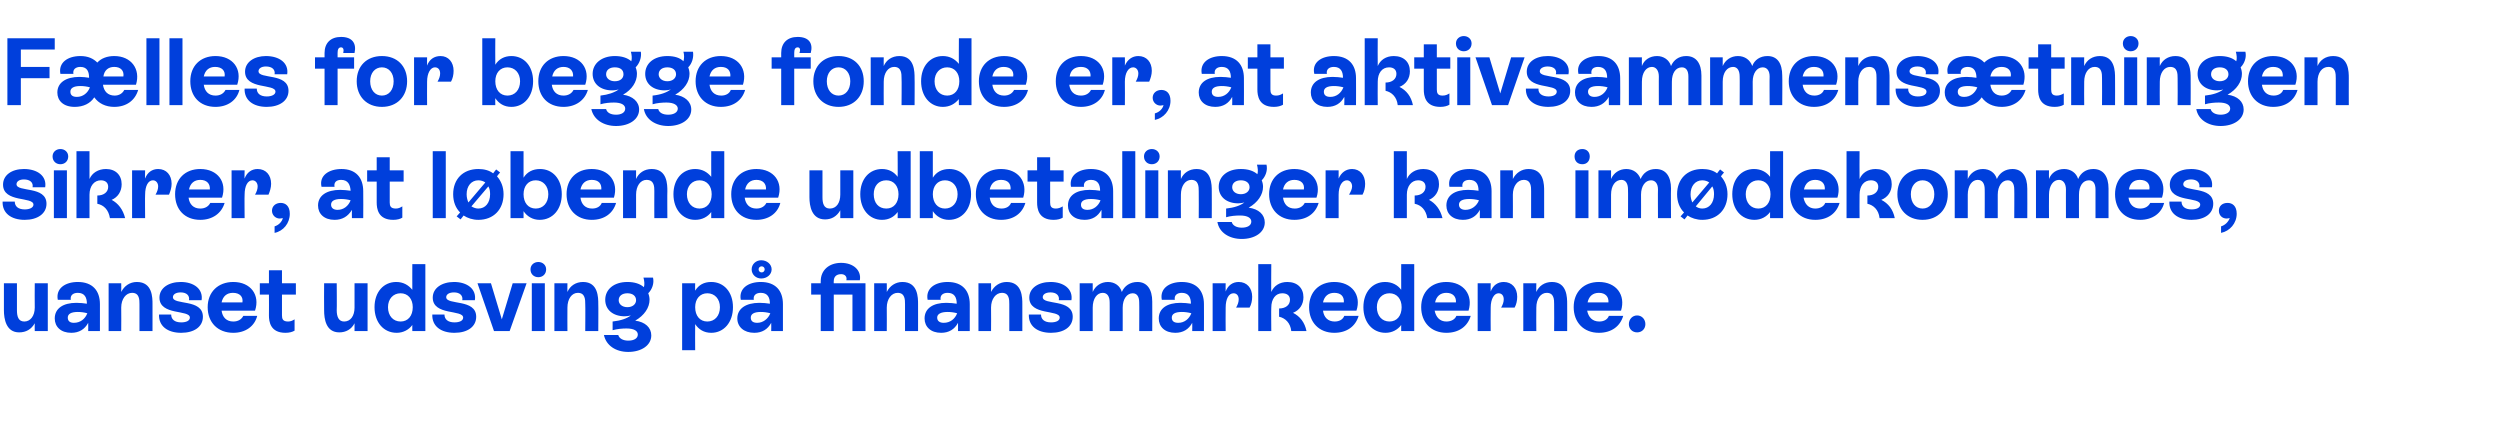 <?xml version="1.0" standalone="no"?><!DOCTYPE svg PUBLIC "-//W3C//DTD SVG 1.1//EN" "http://www.w3.org/Graphics/SVG/1.1/DTD/svg11.dtd"><svg xmlns="http://www.w3.org/2000/svg" version="1.1" width="575.4px" height="100.6px" viewBox="0 -4 575.4 100.6" style="top:-4px">  <desc>F lles for begge fonde er, at aktivsammens tningen sikrer, at l bende udbetalinger kan im dekommes, uanset udsving p ...</desc>  <defs/>  <g id="Polygon584256">    <path d="M 8 61.2 L 11 61.2 L 11 72.2 L 8 72.2 C 8 72.2 7.96 70.44 8 70.4 C 7.2 71.8 6 72.5 4.4 72.5 C 1.4 72.5 0.9 69.4 0.9 67.4 C 0.9 67.42 0.9 61.2 0.9 61.2 L 3.9 61.2 C 3.9 61.2 3.89 67.42 3.9 67.4 C 3.9 68.8 4.2 70 5.6 70 C 7 70 8 68.7 8 66.8 C 7.96 66.78 8 61.2 8 61.2 Z M 23 66 C 23.01 66.01 23 72.2 23 72.2 L 20.3 72.2 C 20.3 72.2 20.33 70.35 20.3 70.3 C 19.5 71.8 18.2 72.6 16.4 72.6 C 14 72.6 12.6 71.2 12.6 69.3 C 12.6 67 14.5 65.7 17.6 65.7 C 18.5 65.7 19.3 65.8 20 65.9 C 20 64.5 19.5 63.4 17.9 63.4 C 16.8 63.4 16.1 64 16.3 65 C 16.3 65 13.3 65 13.3 65 C 12.8 62.4 15 60.9 17.9 60.9 C 21.3 60.9 23 62.9 23 66 Z M 20.1 68.1 C 19.4 67.9 18.6 67.8 17.9 67.8 C 16.3 67.8 15.6 68.3 15.6 69.1 C 15.6 69.9 16.1 70.3 17 70.3 C 18.5 70.3 19.6 69.4 20.1 68.1 Z M 35.1 66 C 35.11 65.97 35.1 72.2 35.1 72.2 L 32.1 72.2 C 32.1 72.2 32.12 65.99 32.1 66 C 32.1 65 32.1 63.4 30.4 63.4 C 29 63.4 27.9 64.8 27.9 66.8 C 27.94 66.83 27.9 72.2 27.9 72.2 L 25 72.2 L 25 61.2 L 27.9 61.2 C 27.9 61.2 27.94 63.2 27.9 63.2 C 28.6 61.8 29.9 60.9 31.5 60.9 C 35.1 60.9 35.1 64.5 35.1 66 Z M 36.6 68.4 C 36.6 68.4 39.4 68.4 39.4 68.4 C 39.4 69.5 40.2 70.2 41.7 70.2 C 42.9 70.2 43.7 69.8 43.7 69.1 C 43.7 67.2 36.7 68.7 36.7 64.5 C 36.7 62.3 38.8 60.9 41.6 60.9 C 44.6 60.9 46.8 62.5 46.4 65.1 C 46.4 65.1 43.5 65.1 43.5 65.1 C 43.7 64 42.9 63.3 41.6 63.3 C 40.4 63.3 39.8 63.8 39.8 64.4 C 39.8 66.3 46.7 64.7 46.7 68.9 C 46.7 71.2 44.7 72.6 41.7 72.6 C 38.5 72.6 36.5 71 36.6 68.4 Z M 59.2 68.7 C 58.6 71.1 56.5 72.6 53.7 72.6 C 50.1 72.6 47.8 70.2 47.8 66.7 C 47.8 63.2 50.2 60.9 53.7 60.9 C 57.7 60.9 59.9 63.9 58.7 67.5 C 58.7 67.5 51 67.5 51 67.5 C 51.2 69 52.1 70 53.7 70 C 54.8 70 55.6 69.5 56 68.7 C 56 68.7 59.2 68.7 59.2 68.7 Z M 51 65.6 C 51 65.6 55.8 65.6 55.8 65.6 C 56 64.3 55.2 63.4 53.6 63.4 C 52.2 63.4 51.3 64.2 51 65.6 Z M 68.1 63.8 L 64.9 63.8 C 64.9 63.8 64.92 68.59 64.9 68.6 C 64.9 69.4 65.1 70 66.3 70 C 66.9 70 67.3 69.8 67.8 69.5 C 67.8 69.5 67.8 72.1 67.8 72.1 C 67.3 72.4 66.6 72.6 65.7 72.6 C 62.2 72.6 61.9 70 61.9 68.6 C 61.93 68.61 61.9 63.8 61.9 63.8 L 59.8 63.8 L 59.8 61.2 L 61.9 61.2 L 61.9 58.2 L 64.9 58.2 L 64.9 61.2 L 68.1 61.2 L 68.1 63.8 Z M 81.6 61.2 L 84.6 61.2 L 84.6 72.2 L 81.6 72.2 C 81.6 72.2 81.62 70.44 81.6 70.4 C 80.9 71.8 79.6 72.5 78.1 72.5 C 75 72.5 74.6 69.4 74.6 67.4 C 74.56 67.42 74.6 61.2 74.6 61.2 L 77.5 61.2 C 77.5 61.2 77.55 67.42 77.5 67.4 C 77.5 68.8 77.9 70 79.2 70 C 80.7 70 81.6 68.7 81.6 66.8 C 81.62 66.78 81.6 61.2 81.6 61.2 Z M 94.9 56.8 L 97.9 56.8 L 97.9 72.2 L 94.9 72.2 C 94.9 72.2 94.88 70.77 94.9 70.8 C 94.1 71.9 92.8 72.6 91.3 72.6 C 88.3 72.6 86.2 70.2 86.2 66.7 C 86.2 63.2 88.3 60.9 91.2 60.9 C 92.8 60.9 94 61.6 94.9 62.7 C 94.88 62.74 94.9 56.8 94.9 56.8 Z M 95 66.7 C 95 64.8 93.9 63.5 92.2 63.5 C 90.5 63.5 89.3 64.8 89.3 66.7 C 89.3 68.7 90.5 70 92.2 70 C 93.9 70 95 68.7 95 66.7 Z M 99.5 68.4 C 99.5 68.4 102.3 68.4 102.3 68.4 C 102.3 69.5 103.1 70.2 104.6 70.2 C 105.8 70.2 106.6 69.8 106.6 69.1 C 106.6 67.2 99.6 68.7 99.6 64.5 C 99.6 62.3 101.7 60.9 104.5 60.9 C 107.5 60.9 109.7 62.5 109.3 65.1 C 109.3 65.1 106.4 65.1 106.4 65.1 C 106.6 64 105.8 63.3 104.5 63.3 C 103.3 63.3 102.7 63.8 102.7 64.4 C 102.7 66.3 109.6 64.7 109.6 68.9 C 109.6 71.2 107.6 72.6 104.6 72.6 C 101.4 72.6 99.4 71 99.5 68.4 Z M 118 61.2 L 121.2 61.2 L 117.3 72.2 L 113.7 72.2 L 109.9 61.2 L 113 61.2 L 115.5 69.5 L 118 61.2 Z M 122.1 58 C 122.1 57 122.9 56.3 123.9 56.3 C 124.9 56.3 125.7 57 125.7 58 C 125.7 59.1 124.9 59.8 123.9 59.8 C 122.9 59.8 122.1 59.1 122.1 58 Z M 122.4 72.2 L 122.4 61.2 L 125.4 61.2 L 125.4 72.2 L 122.4 72.2 Z M 137.7 66 C 137.74 65.97 137.7 72.2 137.7 72.2 L 134.7 72.2 C 134.7 72.2 134.75 65.99 134.7 66 C 134.7 65 134.7 63.4 133 63.4 C 131.6 63.4 130.6 64.8 130.6 66.8 C 130.57 66.83 130.6 72.2 130.6 72.2 L 127.6 72.2 L 127.6 61.2 L 130.6 61.2 C 130.6 61.2 130.57 63.2 130.6 63.2 C 131.2 61.8 132.5 60.9 134.2 60.9 C 137.7 60.9 137.7 64.5 137.7 66 Z M 149.9 73.2 C 149.9 75.5 147.6 77 144.6 77 C 141.7 77 139.5 75.5 139 73.1 C 139 73.1 142.3 73.1 142.3 73.1 C 142.5 73.9 143.4 74.4 144.6 74.4 C 145.9 74.4 146.8 73.9 146.8 73 C 146.8 72.2 146 71.6 144.2 71.6 C 143.2 71.6 142.1 71.7 141 72 C 141 72 141 70 141 70 C 142.9 69.8 144.3 69.3 145.2 68.6 C 144.8 68.7 144.3 68.8 143.8 68.8 C 141.1 68.8 139.3 67.3 139.3 65 C 139.3 62.6 141.3 60.9 144.4 60.9 C 146 60.9 147.3 61.3 148.2 62.1 C 148.4 61.5 148.3 60.6 148.1 59.9 C 148.1 59.9 150.3 59.9 150.3 59.9 C 150.6 61.2 150.1 62.6 149.2 63.5 C 149.4 64 149.5 64.5 149.5 65 C 149.5 66.8 148.3 68.6 146.2 69.8 C 148.5 70.1 149.9 71.4 149.9 73.2 Z M 144.4 66.7 C 145.6 66.7 146.4 66 146.4 65.1 C 146.4 64.1 145.6 63.5 144.4 63.5 C 143.2 63.5 142.4 64.1 142.4 65.1 C 142.4 66 143.2 66.7 144.4 66.7 Z M 168.7 66.7 C 168.7 70.2 166.6 72.6 163.7 72.6 C 162 72.6 160.8 71.8 160 70.6 C 159.96 70.59 160 76.6 160 76.6 L 157 76.6 L 157 61.2 L 160 61.2 C 160 61.2 159.96 62.89 160 62.9 C 160.8 61.6 162 60.9 163.7 60.9 C 166.6 60.9 168.7 63.2 168.7 66.7 Z M 165.7 66.7 C 165.7 64.8 164.5 63.5 162.8 63.5 C 161.1 63.5 160 64.8 160 66.7 C 160 68.7 161.1 70 162.8 70 C 164.5 70 165.7 68.7 165.7 66.7 Z M 173 58 C 173 56.8 174 55.9 175.2 55.9 C 176.5 55.9 177.6 56.8 177.6 58 C 177.6 59.2 176.5 60.1 175.2 60.1 C 174 60.1 173 59.2 173 58 Z M 174.6 58 C 174.6 58.4 174.9 58.7 175.3 58.7 C 175.7 58.7 176 58.4 176 58 C 176 57.6 175.7 57.3 175.3 57.3 C 174.9 57.3 174.6 57.6 174.6 58 Z M 180.2 66 C 180.22 66.01 180.2 72.2 180.2 72.2 L 177.5 72.2 C 177.5 72.2 177.54 70.35 177.5 70.3 C 176.7 71.8 175.4 72.6 173.6 72.6 C 171.2 72.6 169.7 71.2 169.7 69.3 C 169.7 67 171.7 65.7 174.8 65.7 C 175.7 65.7 176.5 65.8 177.2 65.9 C 177.2 64.5 176.7 63.4 175.1 63.4 C 174 63.4 173.3 64 173.5 65 C 173.5 65 170.5 65 170.5 65 C 170 62.4 172.2 60.9 175.1 60.9 C 178.5 60.9 180.2 62.9 180.2 66 Z M 177.3 68.1 C 176.6 67.9 175.8 67.8 175.1 67.8 C 173.5 67.8 172.8 68.3 172.8 69.1 C 172.8 69.9 173.3 70.3 174.3 70.3 C 175.6 70.3 176.8 69.4 177.3 68.1 Z M 199.2 72.2 L 196.2 72.2 L 196.2 63.8 L 191.9 63.8 L 191.9 72.2 L 188.9 72.2 L 188.9 63.8 L 186.7 63.8 L 186.7 61.2 L 188.9 61.2 C 188.9 61.2 188.87 60.71 188.9 60.7 C 188.9 58.2 190.8 56.5 193.6 56.5 C 196.5 56.5 198.3 58.3 197.9 60.5 C 197.9 60.5 194.8 60.5 194.8 60.5 C 195 59.7 194.5 59.1 193.6 59.1 C 192.5 59.1 191.9 59.7 191.9 60.7 C 191.86 60.71 191.9 61.2 191.9 61.2 L 199.2 61.2 L 199.2 72.2 Z M 211.3 66 C 211.31 65.97 211.3 72.2 211.3 72.2 L 208.3 72.2 C 208.3 72.2 208.31 65.99 208.3 66 C 208.3 65 208.3 63.4 206.6 63.4 C 205.2 63.4 204.1 64.8 204.1 66.8 C 204.13 66.83 204.1 72.2 204.1 72.2 L 201.2 72.2 L 201.2 61.2 L 204.1 61.2 C 204.1 61.2 204.13 63.2 204.1 63.2 C 204.8 61.8 206.1 60.9 207.7 60.9 C 211.3 60.9 211.3 64.5 211.3 66 Z M 223.2 66 C 223.21 66.01 223.2 72.2 223.2 72.2 L 220.5 72.2 C 220.5 72.2 220.52 70.35 220.5 70.3 C 219.7 71.8 218.4 72.6 216.6 72.6 C 214.2 72.6 212.8 71.2 212.8 69.3 C 212.8 67 214.7 65.7 217.8 65.7 C 218.7 65.7 219.5 65.8 220.2 65.9 C 220.2 64.5 219.7 63.4 218.1 63.4 C 217 63.4 216.3 64 216.5 65 C 216.5 65 213.5 65 213.5 65 C 213 62.4 215.2 60.9 218.1 60.9 C 221.5 60.9 223.2 62.9 223.2 66 Z M 220.3 68.1 C 219.6 67.9 218.8 67.8 218.1 67.8 C 216.5 67.8 215.7 68.3 215.7 69.1 C 215.7 69.9 216.3 70.3 217.2 70.3 C 218.7 70.3 219.8 69.4 220.3 68.1 Z M 235.3 66 C 235.31 65.97 235.3 72.2 235.3 72.2 L 232.3 72.2 C 232.3 72.2 232.32 65.99 232.3 66 C 232.3 65 232.3 63.4 230.6 63.4 C 229.2 63.4 228.1 64.8 228.1 66.8 C 228.14 66.83 228.1 72.2 228.1 72.2 L 225.2 72.2 L 225.2 61.2 L 228.1 61.2 C 228.1 61.2 228.14 63.2 228.1 63.2 C 228.8 61.8 230.1 60.9 231.7 60.9 C 235.3 60.9 235.3 64.5 235.3 66 Z M 236.8 68.4 C 236.8 68.4 239.6 68.4 239.6 68.4 C 239.6 69.5 240.4 70.2 241.9 70.2 C 243.1 70.2 243.9 69.8 243.9 69.1 C 243.9 67.2 236.9 68.7 236.9 64.5 C 236.9 62.3 239 60.9 241.8 60.9 C 244.8 60.9 247 62.5 246.6 65.1 C 246.6 65.1 243.7 65.1 243.7 65.1 C 243.9 64 243.1 63.3 241.8 63.3 C 240.6 63.3 240 63.8 240 64.4 C 240 66.3 246.9 64.7 246.9 68.9 C 246.9 71.2 244.9 72.6 241.9 72.6 C 238.7 72.6 236.7 71 236.8 68.4 Z M 265.2 65.4 C 265.23 65.42 265.2 72.2 265.2 72.2 L 262.2 72.2 C 262.2 72.2 262.24 65.55 262.2 65.6 C 262.2 64.3 261.7 63.5 260.7 63.5 C 259.4 63.5 258.4 64.8 258.4 66.8 C 258.41 66.78 258.4 72.2 258.4 72.2 L 255.4 72.2 C 255.4 72.2 255.42 65.55 255.4 65.6 C 255.4 64.3 254.9 63.4 253.8 63.4 C 252.5 63.4 251.5 64.7 251.5 66.8 C 251.5 66.83 251.5 72.2 251.5 72.2 L 248.5 72.2 L 248.5 61.2 L 251.5 61.2 C 251.5 61.2 251.5 63.2 251.5 63.2 C 252.1 61.8 253.4 60.9 255 60.9 C 256.6 60.9 257.8 61.8 258.2 63.2 C 258.8 61.8 260.1 60.9 261.8 60.9 C 264 60.9 265.2 62.6 265.2 65.4 Z M 277.1 66 C 277.13 66.01 277.1 72.2 277.1 72.2 L 274.4 72.2 C 274.4 72.2 274.44 70.35 274.4 70.3 C 273.6 71.8 272.3 72.6 270.5 72.6 C 268.1 72.6 266.7 71.2 266.7 69.3 C 266.7 67 268.6 65.7 271.7 65.7 C 272.6 65.7 273.4 65.8 274.1 65.9 C 274.1 64.5 273.6 63.4 272 63.4 C 270.9 63.4 270.2 64 270.4 65 C 270.4 65 267.4 65 267.4 65 C 266.9 62.4 269.1 60.9 272 60.9 C 275.4 60.9 277.1 62.9 277.1 66 Z M 274.2 68.1 C 273.5 67.9 272.7 67.8 272 67.8 C 270.4 67.8 269.7 68.3 269.7 69.1 C 269.7 69.9 270.2 70.3 271.2 70.3 C 272.6 70.3 273.7 69.4 274.2 68.1 Z M 288.2 64.3 C 288.2 65.2 288 66.1 287.6 66.8 C 287.6 66.8 284.5 66.8 284.5 66.8 C 284.9 66.1 285.1 65.5 285.1 64.9 C 285.1 64.1 284.7 63.5 283.9 63.5 C 282.8 63.5 282.1 64.8 282.1 66.8 C 282.06 66.83 282.1 72.2 282.1 72.2 L 279.1 72.2 L 279.1 61.2 L 282.1 61.2 C 282.1 61.2 282.06 63.11 282.1 63.1 C 282.6 61.7 283.7 60.9 285.1 60.9 C 287 60.9 288.2 62.3 288.2 64.3 Z M 300.7 72.2 C 300.7 72.2 297.2 72.2 297.2 72.2 C 297 70.3 295.8 69.2 294.4 68.9 C 294.4 68.9 294.4 67 294.4 67 C 295.9 67 296.9 66.2 296.9 65 C 296.9 64 296.2 63.5 295.1 63.5 C 293.6 63.5 292.6 64.8 292.6 66.8 C 292.55 66.83 292.6 72.2 292.6 72.2 L 289.6 72.2 L 289.6 56.8 L 292.6 56.8 C 292.6 56.8 292.55 63.2 292.6 63.2 C 293.2 61.8 294.5 60.9 296.3 60.9 C 298.6 60.9 300 62.3 300 64.4 C 300 66.1 299.1 67.4 297.6 68 C 299.2 68.8 300.3 70.2 300.7 72.2 Z M 312.7 68.7 C 312 71.1 310 72.6 307.1 72.6 C 303.6 72.6 301.3 70.2 301.3 66.7 C 301.3 63.2 303.6 60.9 307.1 60.9 C 311.1 60.9 313.4 63.9 312.2 67.5 C 312.2 67.5 304.5 67.5 304.5 67.5 C 304.7 69 305.6 70 307.2 70 C 308.3 70 309.1 69.5 309.4 68.7 C 309.4 68.7 312.7 68.7 312.7 68.7 Z M 304.5 65.6 C 304.5 65.6 309.3 65.6 309.3 65.6 C 309.4 64.3 308.7 63.4 307.1 63.4 C 305.7 63.4 304.8 64.2 304.5 65.6 Z M 322.5 56.8 L 325.5 56.8 L 325.5 72.2 L 322.5 72.2 C 322.5 72.2 322.49 70.77 322.5 70.8 C 321.7 71.9 320.4 72.6 318.9 72.6 C 315.9 72.6 313.8 70.2 313.8 66.7 C 313.8 63.2 315.9 60.9 318.8 60.9 C 320.4 60.9 321.7 61.6 322.5 62.7 C 322.49 62.74 322.5 56.8 322.5 56.8 Z M 322.6 66.7 C 322.6 64.8 321.5 63.5 319.8 63.5 C 318.1 63.5 316.9 64.8 316.9 66.7 C 316.9 68.7 318.1 70 319.8 70 C 321.5 70 322.6 68.7 322.6 66.7 Z M 338.5 68.7 C 337.8 71.1 335.8 72.6 332.9 72.6 C 329.4 72.6 327.1 70.2 327.1 66.7 C 327.1 63.2 329.4 60.9 332.9 60.9 C 336.9 60.9 339.1 63.9 338 67.5 C 338 67.5 330.2 67.5 330.2 67.5 C 330.5 69 331.4 70 332.9 70 C 334 70 334.9 69.5 335.2 68.7 C 335.2 68.7 338.5 68.7 338.5 68.7 Z M 330.3 65.6 C 330.3 65.6 335.1 65.6 335.1 65.6 C 335.2 64.3 334.4 63.4 332.9 63.4 C 331.5 63.4 330.6 64.2 330.3 65.6 Z M 349.2 64.3 C 349.2 65.2 349 66.1 348.6 66.8 C 348.6 66.8 345.5 66.8 345.5 66.8 C 345.9 66.1 346.1 65.5 346.1 64.9 C 346.1 64.1 345.7 63.5 344.9 63.5 C 343.9 63.5 343.1 64.8 343.1 66.8 C 343.06 66.83 343.1 72.2 343.1 72.2 L 340.1 72.2 L 340.1 61.2 L 343.1 61.2 C 343.1 61.2 343.06 63.11 343.1 63.1 C 343.6 61.7 344.7 60.9 346.1 60.9 C 348 60.9 349.2 62.3 349.2 64.3 Z M 360.7 66 C 360.73 65.97 360.7 72.2 360.7 72.2 L 357.7 72.2 C 357.7 72.2 357.74 65.99 357.7 66 C 357.7 65 357.7 63.4 356 63.4 C 354.6 63.4 353.6 64.8 353.6 66.8 C 353.56 66.83 353.6 72.2 353.6 72.2 L 350.6 72.2 L 350.6 61.2 L 353.6 61.2 C 353.6 61.2 353.56 63.2 353.6 63.2 C 354.2 61.8 355.5 60.9 357.2 60.9 C 360.7 60.9 360.7 64.5 360.7 66 Z M 373.6 68.7 C 372.9 71.1 370.9 72.6 368 72.6 C 364.5 72.6 362.2 70.2 362.2 66.7 C 362.2 63.2 364.5 60.9 368 60.9 C 372 60.9 374.2 63.9 373.1 67.5 C 373.1 67.5 365.3 67.5 365.3 67.5 C 365.6 69 366.5 70 368.1 70 C 369.2 70 370 69.5 370.3 68.7 C 370.3 68.7 373.6 68.7 373.6 68.7 Z M 365.4 65.6 C 365.4 65.6 370.2 65.6 370.2 65.6 C 370.3 64.3 369.5 63.4 368 63.4 C 366.6 63.4 365.7 64.2 365.4 65.6 Z M 374.9 70.6 C 374.9 69.5 375.7 68.6 376.8 68.6 C 377.9 68.6 378.7 69.5 378.7 70.6 C 378.7 71.7 377.9 72.5 376.8 72.5 C 375.7 72.5 374.9 71.7 374.9 70.6 Z " stroke="none" fill="#003fdc"/>  </g>  <g id="Polygon584255">    <path d="M 0.6 42.4 C 0.6 42.4 3.4 42.4 3.4 42.4 C 3.4 43.5 4.2 44.2 5.7 44.2 C 6.8 44.2 7.7 43.8 7.7 43.1 C 7.7 41.2 0.7 42.7 0.7 38.5 C 0.7 36.3 2.7 34.9 5.5 34.9 C 8.6 34.9 10.8 36.5 10.4 39.1 C 10.4 39.1 7.5 39.1 7.5 39.1 C 7.7 38 6.9 37.3 5.5 37.3 C 4.4 37.3 3.8 37.8 3.8 38.4 C 3.8 40.3 10.7 38.7 10.7 42.9 C 10.7 45.2 8.6 46.6 5.7 46.6 C 2.5 46.6 0.5 45 0.6 42.4 Z M 12.1 32 C 12.1 31 12.9 30.3 13.9 30.3 C 14.9 30.3 15.7 31 15.7 32 C 15.7 33.1 14.9 33.8 13.9 33.8 C 12.9 33.8 12.1 33.1 12.1 32 Z M 12.4 46.2 L 12.4 35.2 L 15.4 35.2 L 15.4 46.2 L 12.4 46.2 Z M 28.8 46.2 C 28.8 46.2 25.3 46.2 25.3 46.2 C 25 44.3 23.9 43.2 22.4 42.9 C 22.4 42.9 22.4 41 22.4 41 C 23.9 41 24.9 40.2 24.9 39 C 24.9 38 24.2 37.5 23.2 37.5 C 21.7 37.5 20.6 38.8 20.6 40.8 C 20.59 40.83 20.6 46.2 20.6 46.2 L 17.6 46.2 L 17.6 30.8 L 20.6 30.8 C 20.6 30.8 20.59 37.2 20.6 37.2 C 21.2 35.8 22.6 34.9 24.4 34.9 C 26.6 34.9 28 36.3 28 38.4 C 28 40.1 27.1 41.4 25.7 42 C 27.2 42.8 28.3 44.2 28.8 46.2 Z M 39.5 38.3 C 39.5 39.2 39.2 40.1 38.9 40.8 C 38.9 40.8 35.8 40.8 35.8 40.8 C 36.2 40.1 36.4 39.5 36.4 38.9 C 36.4 38.1 35.9 37.5 35.2 37.5 C 34.1 37.5 33.4 38.8 33.4 40.8 C 33.35 40.83 33.4 46.2 33.4 46.2 L 30.4 46.2 L 30.4 35.2 L 33.4 35.2 C 33.4 35.2 33.35 37.11 33.4 37.1 C 33.9 35.7 35 34.9 36.4 34.9 C 38.3 34.9 39.5 36.3 39.5 38.3 Z M 51.7 42.7 C 51 45.1 48.9 46.6 46.1 46.6 C 42.5 46.6 40.3 44.2 40.3 40.7 C 40.3 37.2 42.6 34.9 46.1 34.9 C 50.1 34.9 52.3 37.9 51.1 41.5 C 51.1 41.5 43.4 41.5 43.4 41.5 C 43.6 43 44.5 44 46.1 44 C 47.2 44 48 43.5 48.4 42.7 C 48.4 42.7 51.7 42.7 51.7 42.7 Z M 43.5 39.6 C 43.5 39.6 48.3 39.6 48.3 39.6 C 48.4 38.3 47.6 37.4 46.1 37.4 C 44.7 37.4 43.8 38.2 43.5 39.6 Z M 62.4 38.3 C 62.4 39.2 62.1 40.1 61.8 40.8 C 61.8 40.8 58.7 40.8 58.7 40.8 C 59.1 40.1 59.3 39.5 59.3 38.9 C 59.3 38.1 58.8 37.5 58.1 37.5 C 57 37.5 56.3 38.8 56.3 40.8 C 56.25 40.83 56.3 46.2 56.3 46.2 L 53.3 46.2 L 53.3 35.2 L 56.3 35.2 C 56.3 35.2 56.25 37.11 56.3 37.1 C 56.8 35.7 57.9 34.9 59.3 34.9 C 61.2 34.9 62.4 36.3 62.4 38.3 Z M 66.7 45.2 C 66.7 47.4 65.2 49.2 63.2 49.6 C 63.2 49.6 63.2 48.1 63.2 48.1 C 64.2 47.8 64.9 47 65.1 46.2 C 64.9 46.2 64.7 46.3 64.4 46.3 C 63.4 46.3 62.6 45.5 62.6 44.5 C 62.6 43.4 63.5 42.7 64.6 42.7 C 65.7 42.7 66.7 43.4 66.7 45.2 Z M 83.6 40 C 83.64 40.01 83.6 46.2 83.6 46.2 L 81 46.2 C 81 46.2 80.96 44.35 81 44.3 C 80.1 45.8 78.8 46.6 77 46.6 C 74.6 46.6 73.2 45.2 73.2 43.3 C 73.2 41 75.2 39.7 78.3 39.7 C 79.1 39.7 79.9 39.8 80.7 39.9 C 80.6 38.5 80.1 37.4 78.5 37.4 C 77.4 37.4 76.8 38 77 39 C 77 39 74 39 74 39 C 73.4 36.4 75.7 34.9 78.6 34.9 C 81.9 34.9 83.6 36.9 83.6 40 Z M 80.7 42.1 C 80 41.9 79.2 41.8 78.5 41.8 C 76.9 41.8 76.2 42.3 76.2 43.1 C 76.2 43.9 76.8 44.3 77.7 44.3 C 79.1 44.3 80.2 43.4 80.7 42.1 Z M 92.9 37.8 L 89.7 37.8 C 89.7 37.8 89.71 42.59 89.7 42.6 C 89.7 43.4 89.9 44 91.1 44 C 91.7 44 92.1 43.8 92.6 43.5 C 92.6 43.5 92.6 46.1 92.6 46.1 C 92.1 46.4 91.4 46.6 90.5 46.6 C 87 46.6 86.7 44 86.7 42.6 C 86.72 42.61 86.7 37.8 86.7 37.8 L 84.5 37.8 L 84.5 35.2 L 86.7 35.2 L 86.7 32.2 L 89.7 32.2 L 89.7 35.2 L 92.9 35.2 L 92.9 37.8 Z M 99.6 46.2 L 99.6 30.8 L 102.6 30.8 L 102.6 46.2 L 99.6 46.2 Z M 114.4 36.6 C 115.3 37.6 115.9 39 115.9 40.7 C 115.9 44.2 113.6 46.6 110.1 46.6 C 108.8 46.6 107.6 46.2 106.7 45.6 C 106.72 45.62 106 46.5 106 46.5 L 105.1 45.8 C 105.1 45.8 105.86 44.92 105.9 44.9 C 104.9 43.9 104.3 42.5 104.3 40.7 C 104.3 37.2 106.6 34.9 110.1 34.9 C 111.4 34.9 112.6 35.2 113.5 35.9 C 113.5 35.86 114.2 35 114.2 35 L 115.1 35.7 C 115.1 35.7 114.35 36.56 114.4 36.6 Z M 107.8 42.6 C 107.8 42.6 111.7 38 111.7 38 C 111.3 37.7 110.7 37.5 110.1 37.5 C 108.5 37.5 107.4 38.8 107.4 40.7 C 107.4 41.5 107.6 42.1 107.8 42.6 Z M 112.8 40.7 C 112.8 40 112.7 39.4 112.4 38.9 C 112.4 38.9 108.5 43.5 108.5 43.5 C 109 43.8 109.5 44 110.1 44 C 111.7 44 112.8 42.7 112.8 40.7 Z M 129.3 40.7 C 129.3 44.2 127.2 46.6 124.2 46.6 C 122.6 46.6 121.3 45.8 120.5 44.6 C 120.49 44.59 120.5 46.2 120.5 46.2 L 117.5 46.2 L 117.5 30.8 L 120.5 30.8 C 120.5 30.8 120.49 36.91 120.5 36.9 C 121.3 35.6 122.6 34.9 124.3 34.9 C 127.2 34.9 129.3 37.2 129.3 40.7 Z M 126.2 40.7 C 126.2 38.8 125 37.5 123.3 37.5 C 121.6 37.5 120.5 38.8 120.5 40.7 C 120.5 42.7 121.6 44 123.3 44 C 125 44 126.2 42.7 126.2 40.7 Z M 141.8 42.7 C 141.1 45.1 139.1 46.6 136.2 46.6 C 132.7 46.6 130.4 44.2 130.4 40.7 C 130.4 37.2 132.7 34.9 136.2 34.9 C 140.2 34.9 142.4 37.9 141.3 41.5 C 141.3 41.5 133.6 41.5 133.6 41.5 C 133.8 43 134.7 44 136.3 44 C 137.4 44 138.2 43.5 138.5 42.7 C 138.5 42.7 141.8 42.7 141.8 42.7 Z M 133.6 39.6 C 133.6 39.6 138.4 39.6 138.4 39.6 C 138.5 38.3 137.8 37.4 136.2 37.4 C 134.8 37.4 133.9 38.2 133.6 39.6 Z M 153.6 40 C 153.56 39.97 153.6 46.2 153.6 46.2 L 150.6 46.2 C 150.6 46.2 150.57 39.99 150.6 40 C 150.6 39 150.6 37.4 148.8 37.4 C 147.4 37.4 146.4 38.8 146.4 40.8 C 146.39 40.83 146.4 46.2 146.4 46.2 L 143.4 46.2 L 143.4 35.2 L 146.4 35.2 C 146.4 35.2 146.39 37.2 146.4 37.2 C 147 35.8 148.3 34.9 150 34.9 C 153.6 34.9 153.6 38.5 153.6 40 Z M 163.7 30.8 L 166.7 30.8 L 166.7 46.2 L 163.7 46.2 C 163.7 46.2 163.68 44.77 163.7 44.8 C 162.9 45.9 161.6 46.6 160 46.6 C 157.1 46.6 155 44.2 155 40.7 C 155 37.2 157.1 34.9 160 34.9 C 161.6 34.9 162.8 35.6 163.7 36.7 C 163.68 36.74 163.7 30.8 163.7 30.8 Z M 163.8 40.7 C 163.8 38.8 162.7 37.5 161 37.5 C 159.3 37.5 158.1 38.8 158.1 40.7 C 158.1 42.7 159.3 44 161 44 C 162.7 44 163.8 42.7 163.8 40.7 Z M 179.6 42.7 C 179 45.1 176.9 46.6 174.1 46.6 C 170.5 46.6 168.3 44.2 168.3 40.7 C 168.3 37.2 170.6 34.9 174.1 34.9 C 178.1 34.9 180.3 37.9 179.1 41.5 C 179.1 41.5 171.4 41.5 171.4 41.5 C 171.6 43 172.5 44 174.1 44 C 175.2 44 176 43.5 176.4 42.7 C 176.4 42.7 179.6 42.7 179.6 42.7 Z M 171.5 39.6 C 171.5 39.6 176.3 39.6 176.3 39.6 C 176.4 38.3 175.6 37.4 174.1 37.4 C 172.7 37.4 171.8 38.2 171.5 39.6 Z M 193.4 35.2 L 196.4 35.2 L 196.4 46.2 L 193.4 46.2 C 193.4 46.2 193.38 44.44 193.4 44.4 C 192.6 45.8 191.4 46.5 189.9 46.5 C 186.8 46.5 186.3 43.4 186.3 41.4 C 186.31 41.42 186.3 35.2 186.3 35.2 L 189.3 35.2 C 189.3 35.2 189.31 41.42 189.3 41.4 C 189.3 42.8 189.6 44 191 44 C 192.5 44 193.4 42.7 193.4 40.8 C 193.38 40.78 193.4 35.2 193.4 35.2 Z M 206.6 30.8 L 209.6 30.8 L 209.6 46.2 L 206.6 46.2 C 206.6 46.2 206.64 44.77 206.6 44.8 C 205.8 45.9 204.6 46.6 203 46.6 C 200.1 46.6 198 44.2 198 40.7 C 198 37.2 200.1 34.9 203 34.9 C 204.6 34.9 205.8 35.6 206.6 36.7 C 206.64 36.74 206.6 30.8 206.6 30.8 Z M 206.8 40.7 C 206.8 38.8 205.7 37.5 204 37.5 C 202.2 37.5 201.1 38.8 201.1 40.7 C 201.1 42.7 202.2 44 204 44 C 205.7 44 206.8 42.7 206.8 40.7 Z M 223.5 40.7 C 223.5 44.2 221.4 46.6 218.4 46.6 C 216.8 46.6 215.5 45.8 214.7 44.6 C 214.69 44.59 214.7 46.2 214.7 46.2 L 211.7 46.2 L 211.7 30.8 L 214.7 30.8 C 214.7 30.8 214.69 36.91 214.7 36.9 C 215.5 35.6 216.8 34.9 218.5 34.9 C 221.4 34.9 223.5 37.2 223.5 40.7 Z M 220.4 40.7 C 220.4 38.8 219.2 37.5 217.5 37.5 C 215.8 37.5 214.7 38.8 214.7 40.7 C 214.7 42.7 215.8 44 217.5 44 C 219.2 44 220.4 42.7 220.4 40.7 Z M 236 42.7 C 235.3 45.1 233.3 46.6 230.4 46.6 C 226.9 46.6 224.6 44.2 224.6 40.7 C 224.6 37.2 226.9 34.9 230.4 34.9 C 234.4 34.9 236.6 37.9 235.5 41.5 C 235.5 41.5 227.8 41.5 227.8 41.5 C 228 43 228.9 44 230.5 44 C 231.6 44 232.4 43.5 232.7 42.7 C 232.7 42.7 236 42.7 236 42.7 Z M 227.8 39.6 C 227.8 39.6 232.6 39.6 232.6 39.6 C 232.7 38.3 232 37.4 230.4 37.4 C 229 37.4 228.1 38.2 227.8 39.6 Z M 244.8 37.8 L 241.7 37.8 C 241.7 37.8 241.69 42.59 241.7 42.6 C 241.7 43.4 241.9 44 243 44 C 243.6 44 244.1 43.8 244.6 43.5 C 244.6 43.5 244.6 46.1 244.6 46.1 C 244.1 46.4 243.4 46.6 242.5 46.6 C 239 46.6 238.7 44 238.7 42.6 C 238.7 42.61 238.7 37.8 238.7 37.8 L 236.5 37.8 L 236.5 35.2 L 238.7 35.2 L 238.7 32.2 L 241.7 32.2 L 241.7 35.2 L 244.8 35.2 L 244.8 37.8 Z M 256.2 40 C 256.23 40.01 256.2 46.2 256.2 46.2 L 253.5 46.2 C 253.5 46.2 253.55 44.35 253.5 44.3 C 252.7 45.8 251.4 46.6 249.6 46.6 C 247.2 46.6 245.8 45.2 245.8 43.3 C 245.8 41 247.7 39.7 250.8 39.7 C 251.7 39.7 252.5 39.8 253.2 39.9 C 253.2 38.5 252.7 37.4 251.1 37.4 C 250 37.4 249.3 38 249.5 39 C 249.5 39 246.5 39 246.5 39 C 246 36.4 248.2 34.9 251.1 34.9 C 254.5 34.9 256.2 36.9 256.2 40 Z M 253.3 42.1 C 252.6 41.9 251.8 41.8 251.1 41.8 C 249.5 41.8 248.8 42.3 248.8 43.1 C 248.8 43.9 249.3 44.3 250.3 44.3 C 251.7 44.3 252.8 43.4 253.3 42.1 Z M 258.3 46.2 L 258.3 30.8 L 261.3 30.8 L 261.3 46.2 L 258.3 46.2 Z M 263.3 32 C 263.3 31 264.1 30.3 265.1 30.3 C 266.1 30.3 266.9 31 266.9 32 C 266.9 33.1 266.1 33.8 265.1 33.8 C 264.1 33.8 263.3 33.1 263.3 32 Z M 263.6 46.2 L 263.6 35.2 L 266.6 35.2 L 266.6 46.2 L 263.6 46.2 Z M 278.9 40 C 278.93 39.97 278.9 46.2 278.9 46.2 L 275.9 46.2 C 275.9 46.2 275.94 39.99 275.9 40 C 275.9 39 275.9 37.4 274.2 37.4 C 272.8 37.4 271.8 38.8 271.8 40.8 C 271.76 40.83 271.8 46.2 271.8 46.2 L 268.8 46.2 L 268.8 35.2 L 271.8 35.2 C 271.8 35.2 271.76 37.2 271.8 37.2 C 272.4 35.8 273.7 34.9 275.4 34.9 C 278.9 34.9 278.9 38.5 278.9 40 Z M 291.1 47.2 C 291.1 49.5 288.8 51 285.8 51 C 282.9 51 280.6 49.5 280.2 47.1 C 280.2 47.1 283.5 47.1 283.5 47.1 C 283.7 47.9 284.6 48.4 285.8 48.4 C 287.1 48.4 288 47.9 288 47 C 288 46.2 287.2 45.6 285.4 45.6 C 284.4 45.6 283.2 45.7 282.2 46 C 282.2 46 282.2 44 282.2 44 C 284.1 43.8 285.5 43.3 286.4 42.6 C 286 42.7 285.5 42.8 285 42.8 C 282.3 42.8 280.5 41.3 280.5 39 C 280.5 36.6 282.5 34.9 285.6 34.9 C 287.2 34.9 288.5 35.3 289.4 36.1 C 289.6 35.5 289.5 34.6 289.3 33.9 C 289.3 33.9 291.5 33.9 291.5 33.9 C 291.8 35.2 291.3 36.6 290.4 37.5 C 290.6 38 290.7 38.5 290.7 39 C 290.7 40.8 289.5 42.6 287.4 43.8 C 289.7 44.1 291.1 45.4 291.1 47.2 Z M 285.6 40.7 C 286.8 40.7 287.6 40 287.6 39.1 C 287.6 38.1 286.8 37.5 285.6 37.5 C 284.4 37.5 283.6 38.1 283.6 39.1 C 283.6 40 284.4 40.7 285.6 40.7 Z M 303.5 42.7 C 302.8 45.1 300.8 46.6 297.9 46.6 C 294.4 46.6 292.1 44.2 292.1 40.7 C 292.1 37.2 294.4 34.9 297.9 34.9 C 301.9 34.9 304.2 37.9 303 41.5 C 303 41.5 295.3 41.5 295.3 41.5 C 295.5 43 296.4 44 298 44 C 299.1 44 299.9 43.5 300.3 42.7 C 300.3 42.7 303.5 42.7 303.5 42.7 Z M 295.3 39.6 C 295.3 39.6 300.1 39.6 300.1 39.6 C 300.3 38.3 299.5 37.4 297.9 37.4 C 296.5 37.4 295.6 38.2 295.3 39.6 Z M 314.2 38.3 C 314.2 39.2 314 40.1 313.6 40.8 C 313.6 40.8 310.5 40.8 310.5 40.8 C 310.9 40.1 311.2 39.5 311.2 38.9 C 311.2 38.1 310.7 37.5 310 37.5 C 308.9 37.5 308.1 38.8 308.1 40.8 C 308.1 40.83 308.1 46.2 308.1 46.2 L 305.1 46.2 L 305.1 35.2 L 308.1 35.2 C 308.1 35.2 308.1 37.11 308.1 37.1 C 308.7 35.7 309.8 34.9 311.2 34.9 C 313 34.9 314.2 36.3 314.2 38.3 Z M 332 46.2 C 332 46.2 328.5 46.2 328.5 46.2 C 328.2 44.3 327.1 43.2 325.6 42.9 C 325.6 42.9 325.6 41 325.6 41 C 327.1 41 328.1 40.2 328.1 39 C 328.1 38 327.4 37.5 326.4 37.5 C 324.9 37.5 323.8 38.8 323.8 40.8 C 323.79 40.83 323.8 46.2 323.8 46.2 L 320.8 46.2 L 320.8 30.8 L 323.8 30.8 C 323.8 30.8 323.79 37.2 323.8 37.2 C 324.4 35.8 325.8 34.9 327.6 34.9 C 329.8 34.9 331.2 36.3 331.2 38.4 C 331.2 40.1 330.3 41.4 328.9 42 C 330.4 42.8 331.5 44.2 332 46.2 Z M 343.3 40 C 343.3 40.01 343.3 46.2 343.3 46.2 L 340.6 46.2 C 340.6 46.2 340.62 44.35 340.6 44.3 C 339.8 45.8 338.5 46.6 336.7 46.6 C 334.3 46.6 332.9 45.2 332.9 43.3 C 332.9 41 334.8 39.7 337.9 39.7 C 338.7 39.7 339.6 39.8 340.3 39.9 C 340.3 38.5 339.8 37.4 338.2 37.4 C 337.1 37.4 336.4 38 336.6 39 C 336.6 39 333.6 39 333.6 39 C 333.1 36.4 335.3 34.9 338.2 34.9 C 341.6 34.9 343.3 36.9 343.3 40 Z M 340.4 42.1 C 339.7 41.9 338.9 41.8 338.2 41.8 C 336.5 41.8 335.8 42.3 335.8 43.1 C 335.8 43.9 336.4 44.3 337.3 44.3 C 338.7 44.3 339.9 43.4 340.4 42.1 Z M 355.4 40 C 355.4 39.97 355.4 46.2 355.4 46.2 L 352.4 46.2 C 352.4 46.2 352.41 39.99 352.4 40 C 352.4 39 352.4 37.4 350.7 37.4 C 349.3 37.4 348.2 38.8 348.2 40.8 C 348.23 40.83 348.2 46.2 348.2 46.2 L 345.3 46.2 L 345.3 35.2 L 348.2 35.2 C 348.2 35.2 348.23 37.2 348.2 37.2 C 348.9 35.8 350.2 34.9 351.8 34.9 C 355.4 34.9 355.4 38.5 355.4 40 Z M 362.4 32 C 362.4 31 363.1 30.3 364.2 30.3 C 365.2 30.3 365.9 31 365.9 32 C 365.9 33.1 365.2 33.8 364.2 33.8 C 363.1 33.8 362.4 33.1 362.4 32 Z M 362.6 46.2 L 362.6 35.2 L 365.6 35.2 L 365.6 46.2 L 362.6 46.2 Z M 384.6 39.4 C 384.55 39.42 384.6 46.2 384.6 46.2 L 381.6 46.2 C 381.6 46.2 381.56 39.55 381.6 39.6 C 381.6 38.3 381 37.5 380 37.5 C 378.7 37.5 377.7 38.8 377.7 40.8 C 377.73 40.78 377.7 46.2 377.7 46.2 L 374.7 46.2 C 374.7 46.2 374.74 39.55 374.7 39.6 C 374.7 38.3 374.2 37.4 373.2 37.4 C 371.8 37.4 370.8 38.7 370.8 40.8 C 370.82 40.83 370.8 46.2 370.8 46.2 L 367.9 46.2 L 367.9 35.2 L 370.8 35.2 C 370.8 35.2 370.82 37.2 370.8 37.2 C 371.4 35.8 372.7 34.9 374.3 34.9 C 375.9 34.9 377.1 35.8 377.6 37.2 C 378.2 35.8 379.4 34.9 381.1 34.9 C 383.4 34.9 384.6 36.6 384.6 39.4 Z M 396.1 36.6 C 397 37.6 397.6 39 397.6 40.7 C 397.6 44.2 395.3 46.6 391.8 46.6 C 390.5 46.6 389.3 46.2 388.4 45.6 C 388.42 45.62 387.7 46.5 387.7 46.5 L 386.8 45.8 C 386.8 45.8 387.57 44.92 387.6 44.9 C 386.6 43.9 386 42.5 386 40.7 C 386 37.2 388.3 34.9 391.8 34.9 C 393.1 34.9 394.3 35.2 395.2 35.9 C 395.2 35.86 395.9 35 395.9 35 L 396.8 35.7 C 396.8 35.7 396.06 36.56 396.1 36.6 Z M 389.5 42.6 C 389.5 42.6 393.4 38 393.4 38 C 393 37.7 392.4 37.5 391.8 37.5 C 390.2 37.5 389.1 38.8 389.1 40.7 C 389.1 41.5 389.3 42.1 389.5 42.6 Z M 394.5 40.7 C 394.5 40 394.4 39.4 394.1 38.9 C 394.1 38.9 390.3 43.5 390.3 43.5 C 390.7 43.8 391.2 44 391.8 44 C 393.4 44 394.5 42.7 394.5 40.7 Z M 407.4 30.8 L 410.4 30.8 L 410.4 46.2 L 407.4 46.2 C 407.4 46.2 407.39 44.77 407.4 44.8 C 406.6 45.9 405.3 46.6 403.8 46.6 C 400.8 46.6 398.7 44.2 398.7 40.7 C 398.7 37.2 400.8 34.9 403.7 34.9 C 405.3 34.9 406.6 35.6 407.4 36.7 C 407.39 36.74 407.4 30.8 407.4 30.8 Z M 407.5 40.7 C 407.5 38.8 406.4 37.5 404.7 37.5 C 403 37.5 401.8 38.8 401.8 40.7 C 401.8 42.7 403 44 404.7 44 C 406.4 44 407.5 42.7 407.5 40.7 Z M 423.4 42.7 C 422.7 45.1 420.7 46.6 417.8 46.6 C 414.3 46.6 412 44.2 412 40.7 C 412 37.2 414.3 34.9 417.8 34.9 C 421.8 34.9 424 37.9 422.9 41.5 C 422.9 41.5 415.1 41.5 415.1 41.5 C 415.4 43 416.3 44 417.8 44 C 418.9 44 419.8 43.5 420.1 42.7 C 420.1 42.7 423.4 42.7 423.4 42.7 Z M 415.2 39.6 C 415.2 39.6 420 39.6 420 39.6 C 420.1 38.3 419.3 37.4 417.8 37.4 C 416.4 37.4 415.5 38.2 415.2 39.6 Z M 436.1 46.2 C 436.1 46.2 432.6 46.2 432.6 46.2 C 432.4 44.3 431.2 43.2 429.8 42.9 C 429.8 42.9 429.8 41 429.8 41 C 431.3 41 432.3 40.2 432.3 39 C 432.3 38 431.6 37.5 430.6 37.5 C 429 37.5 428 38.8 428 40.8 C 427.96 40.83 428 46.2 428 46.2 L 425 46.2 L 425 30.8 L 428 30.8 C 428 30.8 427.96 37.2 428 37.2 C 428.6 35.8 429.9 34.9 431.7 34.9 C 434 34.9 435.4 36.3 435.4 38.4 C 435.4 40.1 434.5 41.4 433 42 C 434.6 42.8 435.7 44.2 436.1 46.2 Z M 436.7 40.7 C 436.7 37.2 439 34.9 442.5 34.9 C 446 34.9 448.3 37.2 448.3 40.7 C 448.3 44.2 446 46.6 442.5 46.6 C 439 46.6 436.7 44.2 436.7 40.7 Z M 445.2 40.7 C 445.2 38.8 444.1 37.5 442.5 37.5 C 440.9 37.5 439.8 38.8 439.8 40.7 C 439.8 42.7 440.9 44 442.5 44 C 444.1 44 445.2 42.7 445.2 40.7 Z M 466.6 39.4 C 466.63 39.42 466.6 46.2 466.6 46.2 L 463.6 46.2 C 463.6 46.2 463.64 39.55 463.6 39.6 C 463.6 38.3 463.1 37.5 462.1 37.5 C 460.8 37.5 459.8 38.8 459.8 40.8 C 459.81 40.78 459.8 46.2 459.8 46.2 L 456.8 46.2 C 456.8 46.2 456.82 39.55 456.8 39.6 C 456.8 38.3 456.3 37.4 455.2 37.4 C 453.9 37.4 452.9 38.7 452.9 40.8 C 452.91 40.83 452.9 46.2 452.9 46.2 L 449.9 46.2 L 449.9 35.2 L 452.9 35.2 C 452.9 35.2 452.91 37.2 452.9 37.2 C 453.5 35.8 454.8 34.9 456.4 34.9 C 458 34.9 459.2 35.8 459.6 37.2 C 460.2 35.8 461.5 34.9 463.2 34.9 C 465.4 34.9 466.6 36.6 466.6 39.4 Z M 485.3 39.4 C 485.29 39.42 485.3 46.2 485.3 46.2 L 482.3 46.2 C 482.3 46.2 482.3 39.55 482.3 39.6 C 482.3 38.3 481.8 37.5 480.8 37.5 C 479.4 37.5 478.5 38.8 478.5 40.8 C 478.47 40.78 478.5 46.2 478.5 46.2 L 475.5 46.2 C 475.5 46.2 475.48 39.55 475.5 39.6 C 475.5 38.3 474.9 37.4 473.9 37.4 C 472.6 37.4 471.6 38.7 471.6 40.8 C 471.56 40.83 471.6 46.2 471.6 46.2 L 468.6 46.2 L 468.6 35.2 L 471.6 35.2 C 471.6 35.2 471.56 37.2 471.6 37.2 C 472.1 35.8 473.4 34.9 475.1 34.9 C 476.6 34.9 477.9 35.8 478.3 37.2 C 478.9 35.8 480.1 34.9 481.8 34.9 C 484.1 34.9 485.3 36.6 485.3 39.4 Z M 498.1 42.7 C 497.5 45.1 495.4 46.6 492.6 46.6 C 489 46.6 486.8 44.2 486.8 40.7 C 486.8 37.2 489.1 34.9 492.6 34.9 C 496.6 34.9 498.8 37.9 497.6 41.5 C 497.6 41.5 489.9 41.5 489.9 41.5 C 490.1 43 491 44 492.6 44 C 493.7 44 494.5 43.5 494.9 42.7 C 494.9 42.7 498.1 42.7 498.1 42.7 Z M 490 39.6 C 490 39.6 494.7 39.6 494.7 39.6 C 494.9 38.3 494.1 37.4 492.5 37.4 C 491.1 37.4 490.2 38.2 490 39.6 Z M 499.3 42.4 C 499.3 42.4 502.1 42.4 502.1 42.4 C 502.1 43.5 502.9 44.2 504.4 44.2 C 505.6 44.2 506.4 43.8 506.4 43.1 C 506.4 41.2 499.4 42.7 499.4 38.5 C 499.4 36.3 501.5 34.9 504.3 34.9 C 507.3 34.9 509.5 36.5 509.1 39.1 C 509.1 39.1 506.2 39.1 506.2 39.1 C 506.4 38 505.6 37.3 504.3 37.3 C 503.1 37.3 502.5 37.8 502.5 38.4 C 502.5 40.3 509.4 38.7 509.4 42.9 C 509.4 45.2 507.4 46.6 504.4 46.6 C 501.2 46.6 499.2 45 499.3 42.4 Z M 514.8 45.2 C 514.8 47.4 513.2 49.2 511.2 49.6 C 511.2 49.6 511.2 48.1 511.2 48.1 C 512.2 47.8 512.9 47 513.2 46.2 C 513 46.2 512.8 46.3 512.5 46.3 C 511.4 46.3 510.7 45.5 510.7 44.5 C 510.7 43.4 511.5 42.7 512.7 42.7 C 513.8 42.7 514.8 43.4 514.8 45.2 Z " stroke="none" fill="#003fdc"/>  </g>  <g id="Polygon584254">    <path d="M 12.6 7.4 L 4.8 7.4 L 4.8 11.4 L 11.4 11.4 L 11.4 14 L 4.8 14 L 4.8 20.2 L 1.7 20.2 L 1.7 4.8 L 12.6 4.8 L 12.6 7.4 Z M 31.8 16.7 C 31.1 19.1 29.1 20.6 26.3 20.6 C 24.3 20.6 22.7 19.8 21.7 18.4 C 20.8 19.8 19.2 20.6 17.2 20.6 C 14.5 20.6 13.2 19.1 13.2 17.3 C 13.2 15 15.2 13.7 18.3 13.7 C 19.1 13.7 19.8 13.8 20.5 13.9 C 20.5 12.7 20.2 11.4 18.5 11.4 C 17.4 11.4 16.7 12 16.9 13 C 16.9 13 13.9 13 13.9 13 C 13.4 10.4 15.6 8.9 18.5 8.9 C 20.3 8.9 21.5 9.5 22.4 10.4 C 23.3 9.4 24.7 8.9 26.3 8.9 C 30.2 8.9 32.4 11.9 31.3 15.5 C 31.3 15.5 23.7 15.5 23.7 15.5 C 23.9 17 24.8 18 26.4 18 C 27.4 18 28.2 17.5 28.6 16.7 C 28.6 16.7 31.8 16.7 31.8 16.7 Z M 23.8 13.6 C 23.8 13.6 28.4 13.6 28.4 13.6 C 28.6 12.3 27.8 11.4 26.3 11.4 C 24.9 11.4 24 12.2 23.8 13.6 Z M 20.7 16.1 C 20.7 16.1 20.7 16.1 20.7 16.1 C 20 15.9 19.2 15.8 18.5 15.8 C 16.9 15.8 16.2 16.3 16.2 17.1 C 16.2 17.9 16.7 18.3 17.7 18.3 C 19.1 18.3 20.2 17.4 20.7 16.1 Z M 33.7 20.2 L 33.7 4.8 L 36.7 4.8 L 36.7 20.2 L 33.7 20.2 Z M 39 20.2 L 39 4.8 L 42 4.8 L 42 20.2 L 39 20.2 Z M 55.1 16.7 C 54.5 19.1 52.4 20.6 49.6 20.6 C 46 20.6 43.8 18.2 43.8 14.7 C 43.8 11.2 46.1 8.9 49.6 8.9 C 53.6 8.9 55.8 11.9 54.6 15.5 C 54.6 15.5 46.9 15.5 46.9 15.5 C 47.1 17 48 18 49.6 18 C 50.7 18 51.5 17.5 51.9 16.7 C 51.9 16.7 55.1 16.7 55.1 16.7 Z M 46.9 13.6 C 46.9 13.6 51.7 13.6 51.7 13.6 C 51.9 12.3 51.1 11.4 49.5 11.4 C 48.1 11.4 47.2 12.2 46.9 13.6 Z M 56.3 16.4 C 56.3 16.4 59.1 16.4 59.1 16.4 C 59.1 17.5 59.9 18.2 61.4 18.2 C 62.5 18.2 63.4 17.8 63.4 17.1 C 63.4 15.2 56.4 16.7 56.4 12.5 C 56.4 10.3 58.5 8.9 61.2 8.9 C 64.3 8.9 66.5 10.5 66.1 13.1 C 66.1 13.1 63.2 13.1 63.2 13.1 C 63.4 12 62.6 11.3 61.2 11.3 C 60.1 11.3 59.5 11.8 59.5 12.4 C 59.5 14.3 66.4 12.7 66.4 16.9 C 66.4 19.2 64.3 20.6 61.4 20.6 C 58.2 20.6 56.2 19 56.3 16.4 Z M 79 8.2 C 79.2 7.4 79 6.9 78.5 6.9 C 77.9 6.9 77.7 7.4 77.7 8.2 C 77.7 8.18 77.7 9.2 77.7 9.2 L 81.5 9.2 L 81.5 11.8 L 77.7 11.8 L 77.7 20.2 L 74.7 20.2 L 74.7 11.8 L 72.5 11.8 L 72.5 9.2 L 74.7 9.2 C 74.7 9.2 74.71 8.18 74.7 8.2 C 74.7 5.9 76.1 4.5 78.5 4.5 C 81.1 4.5 82.1 6 81.6 8.2 C 81.6 8.2 79 8.2 79 8.2 Z M 82.1 14.7 C 82.1 11.2 84.4 8.9 87.9 8.9 C 91.4 8.9 93.7 11.2 93.7 14.7 C 93.7 18.2 91.4 20.6 87.9 20.6 C 84.4 20.6 82.1 18.2 82.1 14.7 Z M 90.6 14.7 C 90.6 12.8 89.5 11.5 87.9 11.5 C 86.3 11.5 85.2 12.8 85.2 14.7 C 85.2 16.7 86.3 18 87.9 18 C 89.5 18 90.6 16.7 90.6 14.7 Z M 104.4 12.3 C 104.4 13.2 104.2 14.1 103.8 14.8 C 103.8 14.8 100.7 14.8 100.7 14.8 C 101.1 14.1 101.3 13.5 101.3 12.9 C 101.3 12.1 100.9 11.5 100.1 11.5 C 99.1 11.5 98.3 12.8 98.3 14.8 C 98.27 14.83 98.3 20.2 98.3 20.2 L 95.3 20.2 L 95.3 9.2 L 98.3 9.2 C 98.3 9.2 98.27 11.11 98.3 11.1 C 98.8 9.7 99.9 8.9 101.4 8.9 C 103.2 8.9 104.4 10.3 104.4 12.3 Z M 122.7 14.7 C 122.7 18.2 120.6 20.6 117.7 20.6 C 116 20.6 114.8 19.8 114 18.6 C 113.96 18.59 114 20.2 114 20.2 L 111 20.2 L 111 4.8 L 114 4.8 C 114 4.8 113.96 10.91 114 10.9 C 114.8 9.6 116.1 8.9 117.7 8.9 C 120.6 8.9 122.7 11.2 122.7 14.7 Z M 119.7 14.7 C 119.7 12.8 118.5 11.5 116.8 11.5 C 115.1 11.5 114 12.8 114 14.7 C 114 16.7 115.1 18 116.8 18 C 118.5 18 119.7 16.7 119.7 14.7 Z M 135.3 16.7 C 134.6 19.1 132.5 20.6 129.7 20.6 C 126.1 20.6 123.9 18.2 123.9 14.7 C 123.9 11.2 126.2 8.9 129.7 8.9 C 133.7 8.9 135.9 11.9 134.7 15.5 C 134.7 15.5 127 15.5 127 15.5 C 127.2 17 128.1 18 129.7 18 C 130.8 18 131.6 17.5 132 16.7 C 132 16.7 135.3 16.7 135.3 16.7 Z M 127.1 13.6 C 127.1 13.6 131.9 13.6 131.9 13.6 C 132 12.3 131.2 11.4 129.7 11.4 C 128.3 11.4 127.4 12.2 127.1 13.6 Z M 147.1 21.2 C 147.1 23.5 144.8 25 141.8 25 C 138.9 25 136.6 23.5 136.1 21.1 C 136.1 21.1 139.5 21.1 139.5 21.1 C 139.7 21.9 140.5 22.4 141.8 22.4 C 143 22.4 143.9 21.9 143.9 21 C 143.9 20.2 143.1 19.6 141.3 19.6 C 140.4 19.6 139.2 19.7 138.2 20 C 138.2 20 138.2 18 138.2 18 C 140 17.8 141.4 17.3 142.4 16.6 C 141.9 16.7 141.5 16.8 140.9 16.8 C 138.2 16.8 136.4 15.3 136.4 13 C 136.4 10.6 138.5 8.9 141.5 8.9 C 143.1 8.9 144.4 9.3 145.3 10.1 C 145.5 9.5 145.4 8.6 145.2 7.9 C 145.2 7.9 147.5 7.9 147.5 7.9 C 147.7 9.2 147.2 10.6 146.3 11.5 C 146.5 12 146.6 12.5 146.6 13 C 146.6 14.8 145.5 16.6 143.4 17.8 C 145.6 18.1 147.1 19.4 147.1 21.2 Z M 141.5 14.7 C 142.8 14.7 143.5 14 143.5 13.1 C 143.5 12.1 142.8 11.5 141.5 11.5 C 140.3 11.5 139.5 12.1 139.5 13.1 C 139.5 14 140.3 14.7 141.5 14.7 Z M 159.1 21.2 C 159.1 23.5 156.8 25 153.8 25 C 150.9 25 148.6 23.5 148.2 21.1 C 148.2 21.1 151.5 21.1 151.5 21.1 C 151.7 21.9 152.5 22.4 153.8 22.4 C 155 22.4 156 21.9 156 21 C 156 20.2 155.1 19.6 153.4 19.6 C 152.4 19.6 151.2 19.7 150.2 20 C 150.2 20 150.2 18 150.2 18 C 152.1 17.8 153.4 17.3 154.4 16.6 C 154 16.7 153.5 16.8 153 16.8 C 150.3 16.8 148.5 15.3 148.5 13 C 148.5 10.6 150.5 8.9 153.6 8.9 C 155.2 8.9 156.5 9.3 157.3 10.1 C 157.5 9.5 157.5 8.6 157.3 7.9 C 157.3 7.9 159.5 7.9 159.5 7.9 C 159.7 9.2 159.3 10.6 158.4 11.5 C 158.6 12 158.7 12.5 158.7 13 C 158.7 14.8 157.5 16.6 155.4 17.8 C 157.6 18.1 159.1 19.4 159.1 21.2 Z M 153.6 14.7 C 154.8 14.7 155.6 14 155.6 13.1 C 155.6 12.1 154.8 11.5 153.6 11.5 C 152.4 11.5 151.6 12.1 151.6 13.1 C 151.6 14 152.4 14.7 153.6 14.7 Z M 171.5 16.7 C 170.8 19.1 168.8 20.6 165.9 20.6 C 162.4 20.6 160.1 18.2 160.1 14.7 C 160.1 11.2 162.4 8.9 165.9 8.9 C 169.9 8.9 172.1 11.9 171 15.5 C 171 15.5 163.3 15.5 163.3 15.5 C 163.5 17 164.4 18 166 18 C 167.1 18 167.9 17.5 168.2 16.7 C 168.2 16.7 171.5 16.7 171.5 16.7 Z M 163.3 13.6 C 163.3 13.6 168.1 13.6 168.1 13.6 C 168.2 12.3 167.5 11.4 165.9 11.4 C 164.5 11.4 163.6 12.2 163.3 13.6 Z M 184 8.2 C 184.3 7.4 184.1 6.9 183.6 6.9 C 183 6.9 182.8 7.4 182.8 8.2 C 182.8 8.18 182.8 9.2 182.8 9.2 L 186.6 9.2 L 186.6 11.8 L 182.8 11.8 L 182.8 20.2 L 179.8 20.2 L 179.8 11.8 L 177.6 11.8 L 177.6 9.2 L 179.8 9.2 C 179.8 9.2 179.8 8.18 179.8 8.2 C 179.8 5.9 181.2 4.5 183.6 4.5 C 186.2 4.5 187.2 6 186.6 8.2 C 186.6 8.2 184 8.2 184 8.2 Z M 187.2 14.7 C 187.2 11.2 189.5 8.9 193 8.9 C 196.5 8.9 198.8 11.2 198.8 14.7 C 198.8 18.2 196.5 20.6 193 20.6 C 189.5 20.6 187.2 18.2 187.2 14.7 Z M 195.7 14.7 C 195.7 12.8 194.6 11.5 193 11.5 C 191.4 11.5 190.3 12.8 190.3 14.7 C 190.3 16.7 191.4 18 193 18 C 194.6 18 195.7 16.7 195.7 14.7 Z M 210.5 14 C 210.54 13.97 210.5 20.2 210.5 20.2 L 207.5 20.2 C 207.5 20.2 207.55 13.99 207.5 14 C 207.5 13 207.5 11.4 205.8 11.4 C 204.4 11.4 203.4 12.8 203.4 14.8 C 203.37 14.83 203.4 20.2 203.4 20.2 L 200.4 20.2 L 200.4 9.2 L 203.4 9.2 C 203.4 9.2 203.37 11.2 203.4 11.2 C 204 9.8 205.3 8.9 207 8.9 C 210.5 8.9 210.5 12.5 210.5 14 Z M 220.7 4.8 L 223.6 4.8 L 223.6 20.2 L 220.7 20.2 C 220.7 20.2 220.66 18.77 220.7 18.8 C 219.8 19.9 218.6 20.6 217 20.6 C 214.1 20.6 212 18.2 212 14.7 C 212 11.2 214.1 8.9 217 8.9 C 218.6 8.9 219.8 9.6 220.7 10.7 C 220.66 10.74 220.7 4.8 220.7 4.8 Z M 220.8 14.7 C 220.8 12.8 219.7 11.5 218 11.5 C 216.3 11.5 215.1 12.8 215.1 14.7 C 215.1 16.7 216.3 18 218 18 C 219.7 18 220.8 16.7 220.8 14.7 Z M 236.6 16.7 C 236 19.1 233.9 20.6 231.1 20.6 C 227.5 20.6 225.3 18.2 225.3 14.7 C 225.3 11.2 227.6 8.9 231.1 8.9 C 235.1 8.9 237.3 11.9 236.1 15.5 C 236.1 15.5 228.4 15.5 228.4 15.5 C 228.6 17 229.5 18 231.1 18 C 232.2 18 233 17.5 233.4 16.7 C 233.4 16.7 236.6 16.7 236.6 16.7 Z M 228.4 13.6 C 228.4 13.6 233.2 13.6 233.2 13.6 C 233.4 12.3 232.6 11.4 231 11.4 C 229.6 11.4 228.7 12.2 228.4 13.6 Z M 254.3 16.7 C 253.7 19.1 251.6 20.6 248.8 20.6 C 245.2 20.6 243 18.2 243 14.7 C 243 11.2 245.3 8.9 248.8 8.9 C 252.8 8.9 255 11.9 253.8 15.5 C 253.8 15.5 246.1 15.5 246.1 15.5 C 246.3 17 247.2 18 248.8 18 C 249.9 18 250.7 17.5 251.1 16.7 C 251.1 16.7 254.3 16.7 254.3 16.7 Z M 246.2 13.6 C 246.2 13.6 251 13.6 251 13.6 C 251.1 12.3 250.3 11.4 248.8 11.4 C 247.3 11.4 246.4 12.2 246.2 13.6 Z M 265.1 12.3 C 265.1 13.2 264.8 14.1 264.5 14.8 C 264.5 14.8 261.4 14.8 261.4 14.8 C 261.8 14.1 262 13.5 262 12.9 C 262 12.1 261.5 11.5 260.8 11.5 C 259.7 11.5 258.9 12.8 258.9 14.8 C 258.94 14.83 258.9 20.2 258.9 20.2 L 256 20.2 L 256 9.2 L 258.9 9.2 C 258.9 9.2 258.94 11.11 258.9 11.1 C 259.5 9.7 260.6 8.9 262 8.9 C 263.9 8.9 265.1 10.3 265.1 12.3 Z M 269.4 19.2 C 269.4 21.4 267.8 23.2 265.8 23.6 C 265.8 23.6 265.8 22.1 265.8 22.1 C 266.9 21.8 267.6 21 267.8 20.2 C 267.6 20.2 267.4 20.3 267.1 20.3 C 266.1 20.3 265.3 19.5 265.3 18.5 C 265.3 17.4 266.2 16.7 267.3 16.7 C 268.4 16.7 269.4 17.4 269.4 19.2 Z M 286.3 14 C 286.33 14.01 286.3 20.2 286.3 20.2 L 283.6 20.2 C 283.6 20.2 283.64 18.35 283.6 18.3 C 282.8 19.8 281.5 20.6 279.7 20.6 C 277.3 20.6 275.9 19.2 275.9 17.3 C 275.9 15 277.8 13.7 280.9 13.7 C 281.8 13.7 282.6 13.8 283.3 13.9 C 283.3 12.5 282.8 11.4 281.2 11.4 C 280.1 11.4 279.4 12 279.6 13 C 279.6 13 276.6 13 276.6 13 C 276.1 10.4 278.3 8.9 281.2 8.9 C 284.6 8.9 286.3 10.9 286.3 14 Z M 283.4 16.1 C 282.7 15.9 281.9 15.8 281.2 15.8 C 279.6 15.8 278.9 16.3 278.9 17.1 C 278.9 17.9 279.4 18.3 280.4 18.3 C 281.8 18.3 282.9 17.4 283.4 16.1 Z M 295.5 11.8 L 292.4 11.8 C 292.4 11.8 292.4 16.59 292.4 16.6 C 292.4 17.4 292.6 18 293.7 18 C 294.4 18 294.8 17.8 295.3 17.5 C 295.3 17.5 295.3 20.1 295.3 20.1 C 294.8 20.4 294.1 20.6 293.2 20.6 C 289.7 20.6 289.4 18 289.4 16.6 C 289.41 16.61 289.4 11.8 289.4 11.8 L 287.2 11.8 L 287.2 9.2 L 289.4 9.2 L 289.4 6.2 L 292.4 6.2 L 292.4 9.2 L 295.5 9.2 L 295.5 11.8 Z M 312.1 14 C 312.13 14.01 312.1 20.2 312.1 20.2 L 309.4 20.2 C 309.4 20.2 309.45 18.35 309.4 18.3 C 308.6 19.8 307.3 20.6 305.5 20.6 C 303.1 20.6 301.7 19.2 301.7 17.3 C 301.7 15 303.6 13.7 306.7 13.7 C 307.6 13.7 308.4 13.8 309.1 13.9 C 309.1 12.5 308.6 11.4 307 11.4 C 305.9 11.4 305.2 12 305.4 13 C 305.4 13 302.5 13 302.5 13 C 301.9 10.4 304.1 8.9 307 8.9 C 310.4 8.9 312.1 10.9 312.1 14 Z M 309.2 16.1 C 308.5 15.9 307.7 15.8 307 15.8 C 305.4 15.8 304.7 16.3 304.7 17.1 C 304.7 17.9 305.2 18.3 306.2 18.3 C 307.6 18.3 308.7 17.4 309.2 16.1 Z M 325.2 20.2 C 325.2 20.2 321.7 20.2 321.7 20.2 C 321.5 18.3 320.3 17.2 318.9 16.9 C 318.9 16.9 318.9 15 318.9 15 C 320.4 15 321.4 14.2 321.4 13 C 321.4 12 320.7 11.5 319.7 11.5 C 318.1 11.5 317.1 12.8 317.1 14.8 C 317.06 14.83 317.1 20.2 317.1 20.2 L 314.1 20.2 L 314.1 4.8 L 317.1 4.8 C 317.1 4.8 317.06 11.2 317.1 11.2 C 317.7 9.8 319 8.9 320.8 8.9 C 323.1 8.9 324.5 10.3 324.5 12.4 C 324.5 14.1 323.6 15.4 322.1 16 C 323.7 16.8 324.8 18.2 325.2 20.2 Z M 333.8 11.8 L 330.7 11.8 C 330.7 11.8 330.7 16.59 330.7 16.6 C 330.7 17.4 330.9 18 332 18 C 332.7 18 333.1 17.8 333.6 17.5 C 333.6 17.5 333.6 20.1 333.6 20.1 C 333.1 20.4 332.4 20.6 331.5 20.6 C 328 20.6 327.7 18 327.7 16.6 C 327.71 16.61 327.7 11.8 327.7 11.8 L 325.5 11.8 L 325.5 9.2 L 327.7 9.2 L 327.7 6.2 L 330.7 6.2 L 330.7 9.2 L 333.8 9.2 L 333.8 11.8 Z M 335.1 6 C 335.1 5 335.9 4.3 336.9 4.3 C 337.9 4.3 338.7 5 338.7 6 C 338.7 7.1 337.9 7.8 336.9 7.8 C 335.9 7.8 335.1 7.1 335.1 6 Z M 335.4 20.2 L 335.4 9.2 L 338.4 9.2 L 338.4 20.2 L 335.4 20.2 Z M 347.8 9.2 L 350.9 9.2 L 347.1 20.2 L 343.4 20.2 L 339.6 9.2 L 342.8 9.2 L 345.3 17.5 L 347.8 9.2 Z M 351.2 16.4 C 351.2 16.4 354.1 16.4 354.1 16.4 C 354 17.5 354.9 18.2 356.4 18.2 C 357.5 18.2 358.3 17.8 358.3 17.1 C 358.3 15.2 351.4 16.7 351.4 12.5 C 351.4 10.3 353.4 8.9 356.2 8.9 C 359.2 8.9 361.5 10.5 361 13.1 C 361 13.1 358.1 13.1 358.1 13.1 C 358.4 12 357.6 11.3 356.2 11.3 C 355.1 11.3 354.4 11.8 354.4 12.4 C 354.4 14.3 361.4 12.7 361.4 16.9 C 361.4 19.2 359.3 20.6 356.4 20.6 C 353.2 20.6 351.1 19 351.2 16.4 Z M 372.9 14 C 372.94 14.01 372.9 20.2 372.9 20.2 L 370.3 20.2 C 370.3 20.2 370.25 18.35 370.3 18.3 C 369.4 19.8 368.1 20.6 366.3 20.6 C 363.9 20.6 362.5 19.2 362.5 17.3 C 362.5 15 364.4 13.7 367.5 13.7 C 368.4 13.7 369.2 13.8 369.9 13.9 C 369.9 12.5 369.4 11.4 367.8 11.4 C 366.7 11.4 366.1 12 366.3 13 C 366.3 13 363.3 13 363.3 13 C 362.7 10.4 365 8.9 367.9 8.9 C 371.2 8.9 372.9 10.9 372.9 14 Z M 370 16.1 C 369.3 15.9 368.5 15.8 367.8 15.8 C 366.2 15.8 365.5 16.3 365.5 17.1 C 365.5 17.9 366.1 18.3 367 18.3 C 368.4 18.3 369.5 17.4 370 16.1 Z M 391.6 13.4 C 391.59 13.42 391.6 20.2 391.6 20.2 L 388.6 20.2 C 388.6 20.2 388.6 13.55 388.6 13.6 C 388.6 12.3 388.1 11.5 387.1 11.5 C 385.7 11.5 384.8 12.8 384.8 14.8 C 384.77 14.78 384.8 20.2 384.8 20.2 L 381.8 20.2 C 381.8 20.2 381.78 13.55 381.8 13.6 C 381.8 12.3 381.2 11.4 380.2 11.4 C 378.9 11.4 377.9 12.7 377.9 14.8 C 377.87 14.83 377.9 20.2 377.9 20.2 L 374.9 20.2 L 374.9 9.2 L 377.9 9.2 C 377.9 9.2 377.87 11.2 377.9 11.2 C 378.4 9.8 379.7 8.9 381.4 8.9 C 382.9 8.9 384.2 9.8 384.6 11.2 C 385.2 9.8 386.4 8.9 388.1 8.9 C 390.4 8.9 391.6 10.6 391.6 13.4 Z M 410.2 13.4 C 410.25 13.42 410.2 20.2 410.2 20.2 L 407.3 20.2 C 407.3 20.2 407.26 13.55 407.3 13.6 C 407.3 12.3 406.7 11.5 405.7 11.5 C 404.4 11.5 403.4 12.8 403.4 14.8 C 403.43 14.78 403.4 20.2 403.4 20.2 L 400.4 20.2 C 400.4 20.2 400.44 13.55 400.4 13.6 C 400.4 12.3 399.9 11.4 398.9 11.4 C 397.5 11.4 396.5 12.7 396.5 14.8 C 396.52 14.83 396.5 20.2 396.5 20.2 L 393.6 20.2 L 393.6 9.2 L 396.5 9.2 C 396.5 9.2 396.52 11.2 396.5 11.2 C 397.1 9.8 398.4 8.9 400 8.9 C 401.6 8.9 402.8 9.8 403.3 11.2 C 403.8 9.8 405.1 8.9 406.8 8.9 C 409.1 8.9 410.2 10.6 410.2 13.4 Z M 423.1 16.7 C 422.4 19.1 420.4 20.6 417.5 20.6 C 414 20.6 411.7 18.2 411.7 14.7 C 411.7 11.2 414 8.9 417.5 8.9 C 421.5 8.9 423.8 11.9 422.6 15.5 C 422.6 15.5 414.9 15.5 414.9 15.5 C 415.1 17 416 18 417.6 18 C 418.7 18 419.5 17.5 419.8 16.7 C 419.8 16.7 423.1 16.7 423.1 16.7 Z M 414.9 13.6 C 414.9 13.6 419.7 13.6 419.7 13.6 C 419.8 12.3 419.1 11.4 417.5 11.4 C 416.1 11.4 415.2 12.2 414.9 13.6 Z M 434.9 14 C 434.87 13.97 434.9 20.2 434.9 20.2 L 431.9 20.2 C 431.9 20.2 431.88 13.99 431.9 14 C 431.9 13 431.9 11.4 430.2 11.4 C 428.7 11.4 427.7 12.8 427.7 14.8 C 427.7 14.83 427.7 20.2 427.7 20.2 L 424.7 20.2 L 424.7 9.2 L 427.7 9.2 C 427.7 9.2 427.7 11.2 427.7 11.2 C 428.3 9.8 429.6 8.9 431.3 8.9 C 434.9 8.9 434.9 12.5 434.9 14 Z M 436.3 16.4 C 436.3 16.4 439.2 16.4 439.2 16.4 C 439.1 17.5 440 18.2 441.4 18.2 C 442.6 18.2 443.4 17.8 443.4 17.1 C 443.4 15.2 436.5 16.7 436.5 12.5 C 436.5 10.3 438.5 8.9 441.3 8.9 C 444.3 8.9 446.6 10.5 446.1 13.1 C 446.1 13.1 443.2 13.1 443.2 13.1 C 443.5 12 442.7 11.3 441.3 11.3 C 440.2 11.3 439.5 11.8 439.5 12.4 C 439.5 14.3 446.5 12.7 446.5 16.9 C 446.5 19.2 444.4 20.6 441.4 20.6 C 438.3 20.6 436.2 19 436.3 16.4 Z M 466.2 16.7 C 465.5 19.1 463.5 20.6 460.7 20.6 C 458.7 20.6 457.1 19.8 456.1 18.4 C 455.2 19.8 453.6 20.6 451.6 20.6 C 448.9 20.6 447.6 19.1 447.6 17.3 C 447.6 15 449.6 13.7 452.6 13.7 C 453.4 13.7 454.2 13.8 454.9 13.9 C 454.9 12.7 454.5 11.4 452.9 11.4 C 451.8 11.4 451.1 12 451.3 13 C 451.3 13 448.3 13 448.3 13 C 447.7 10.4 450 8.9 452.9 8.9 C 454.6 8.9 455.9 9.5 456.7 10.4 C 457.7 9.4 459.1 8.9 460.7 8.9 C 464.6 8.9 466.8 11.9 465.7 15.5 C 465.7 15.5 458.1 15.5 458.1 15.5 C 458.3 17 459.2 18 460.7 18 C 461.8 18 462.6 17.5 463 16.7 C 463 16.7 466.2 16.7 466.2 16.7 Z M 458.1 13.6 C 458.1 13.6 462.8 13.6 462.8 13.6 C 463 12.3 462.2 11.4 460.7 11.4 C 459.3 11.4 458.4 12.2 458.1 13.6 Z M 455.1 16.1 C 455.1 16.1 455.1 16.1 455.1 16.1 C 454.4 15.9 453.6 15.8 452.9 15.8 C 451.3 15.8 450.6 16.3 450.6 17.1 C 450.6 17.9 451.1 18.3 452.1 18.3 C 453.5 18.3 454.6 17.4 455.1 16.1 Z M 475.2 11.8 L 472.1 11.8 C 472.1 11.8 472.09 16.59 472.1 16.6 C 472.1 17.4 472.3 18 473.4 18 C 474 18 474.5 17.8 475 17.5 C 475 17.5 475 20.1 475 20.1 C 474.5 20.4 473.8 20.6 472.9 20.6 C 469.4 20.6 469.1 18 469.1 16.6 C 469.1 16.61 469.1 11.8 469.1 11.8 L 466.9 11.8 L 466.9 9.2 L 469.1 9.2 L 469.1 6.2 L 472.1 6.2 L 472.1 9.2 L 475.2 9.2 L 475.2 11.8 Z M 486.8 14 C 486.83 13.97 486.8 20.2 486.8 20.2 L 483.8 20.2 C 483.8 20.2 483.84 13.99 483.8 14 C 483.8 13 483.8 11.4 482.1 11.4 C 480.7 11.4 479.7 12.8 479.7 14.8 C 479.66 14.83 479.7 20.2 479.7 20.2 L 476.7 20.2 L 476.7 9.2 L 479.7 9.2 C 479.7 9.2 479.66 11.2 479.7 11.2 C 480.3 9.8 481.6 8.9 483.3 8.9 C 486.8 8.9 486.8 12.5 486.8 14 Z M 488.6 6 C 488.6 5 489.4 4.3 490.4 4.3 C 491.4 4.3 492.2 5 492.2 6 C 492.2 7.1 491.4 7.8 490.4 7.8 C 489.4 7.8 488.6 7.1 488.6 6 Z M 488.9 20.2 L 488.9 9.2 L 491.9 9.2 L 491.9 20.2 L 488.9 20.2 Z M 504.2 14 C 504.23 13.97 504.2 20.2 504.2 20.2 L 501.2 20.2 C 501.2 20.2 501.24 13.99 501.2 14 C 501.2 13 501.2 11.4 499.5 11.4 C 498.1 11.4 497.1 12.8 497.1 14.8 C 497.06 14.83 497.1 20.2 497.1 20.2 L 494.1 20.2 L 494.1 9.2 L 497.1 9.2 C 497.1 9.2 497.06 11.2 497.1 11.2 C 497.7 9.8 499 8.9 500.7 8.9 C 504.2 8.9 504.2 12.5 504.2 14 Z M 516.4 21.2 C 516.4 23.5 514.1 25 511.1 25 C 508.2 25 505.9 23.5 505.5 21.1 C 505.5 21.1 508.8 21.1 508.8 21.1 C 509 21.9 509.9 22.4 511.1 22.4 C 512.3 22.4 513.3 21.9 513.3 21 C 513.3 20.2 512.5 19.6 510.7 19.6 C 509.7 19.6 508.5 19.7 507.5 20 C 507.5 20 507.5 18 507.5 18 C 509.4 17.8 510.8 17.3 511.7 16.6 C 511.3 16.7 510.8 16.8 510.3 16.8 C 507.6 16.8 505.8 15.3 505.8 13 C 505.8 10.6 507.8 8.9 510.9 8.9 C 512.5 8.9 513.8 9.3 514.7 10.1 C 514.9 9.5 514.8 8.6 514.6 7.9 C 514.6 7.9 516.8 7.9 516.8 7.9 C 517.1 9.2 516.6 10.6 515.7 11.5 C 515.9 12 516 12.5 516 13 C 516 14.8 514.8 16.6 512.7 17.8 C 515 18.1 516.4 19.4 516.4 21.2 Z M 510.9 14.7 C 512.1 14.7 512.9 14 512.9 13.1 C 512.9 12.1 512.1 11.5 510.9 11.5 C 509.7 11.5 508.9 12.1 508.9 13.1 C 508.9 14 509.7 14.7 510.9 14.7 Z M 528.8 16.7 C 528.1 19.1 526.1 20.6 523.2 20.6 C 519.7 20.6 517.4 18.2 517.4 14.7 C 517.4 11.2 519.7 8.9 523.2 8.9 C 527.2 8.9 529.5 11.9 528.3 15.5 C 528.3 15.5 520.6 15.5 520.6 15.5 C 520.8 17 521.7 18 523.3 18 C 524.4 18 525.2 17.5 525.5 16.7 C 525.5 16.7 528.8 16.7 528.8 16.7 Z M 520.6 13.6 C 520.6 13.6 525.4 13.6 525.4 13.6 C 525.5 12.3 524.8 11.4 523.2 11.4 C 521.8 11.4 520.9 12.2 520.6 13.6 Z M 540.6 14 C 540.58 13.97 540.6 20.2 540.6 20.2 L 537.6 20.2 C 537.6 20.2 537.58 13.99 537.6 14 C 537.6 13 537.6 11.4 535.9 11.4 C 534.4 11.4 533.4 12.8 533.4 14.8 C 533.4 14.83 533.4 20.2 533.4 20.2 L 530.4 20.2 L 530.4 9.2 L 533.4 9.2 C 533.4 9.2 533.4 11.2 533.4 11.2 C 534 9.8 535.3 8.9 537 8.9 C 540.6 8.9 540.6 12.5 540.6 14 Z " stroke="none" fill="#003fdc"/>  </g></svg>